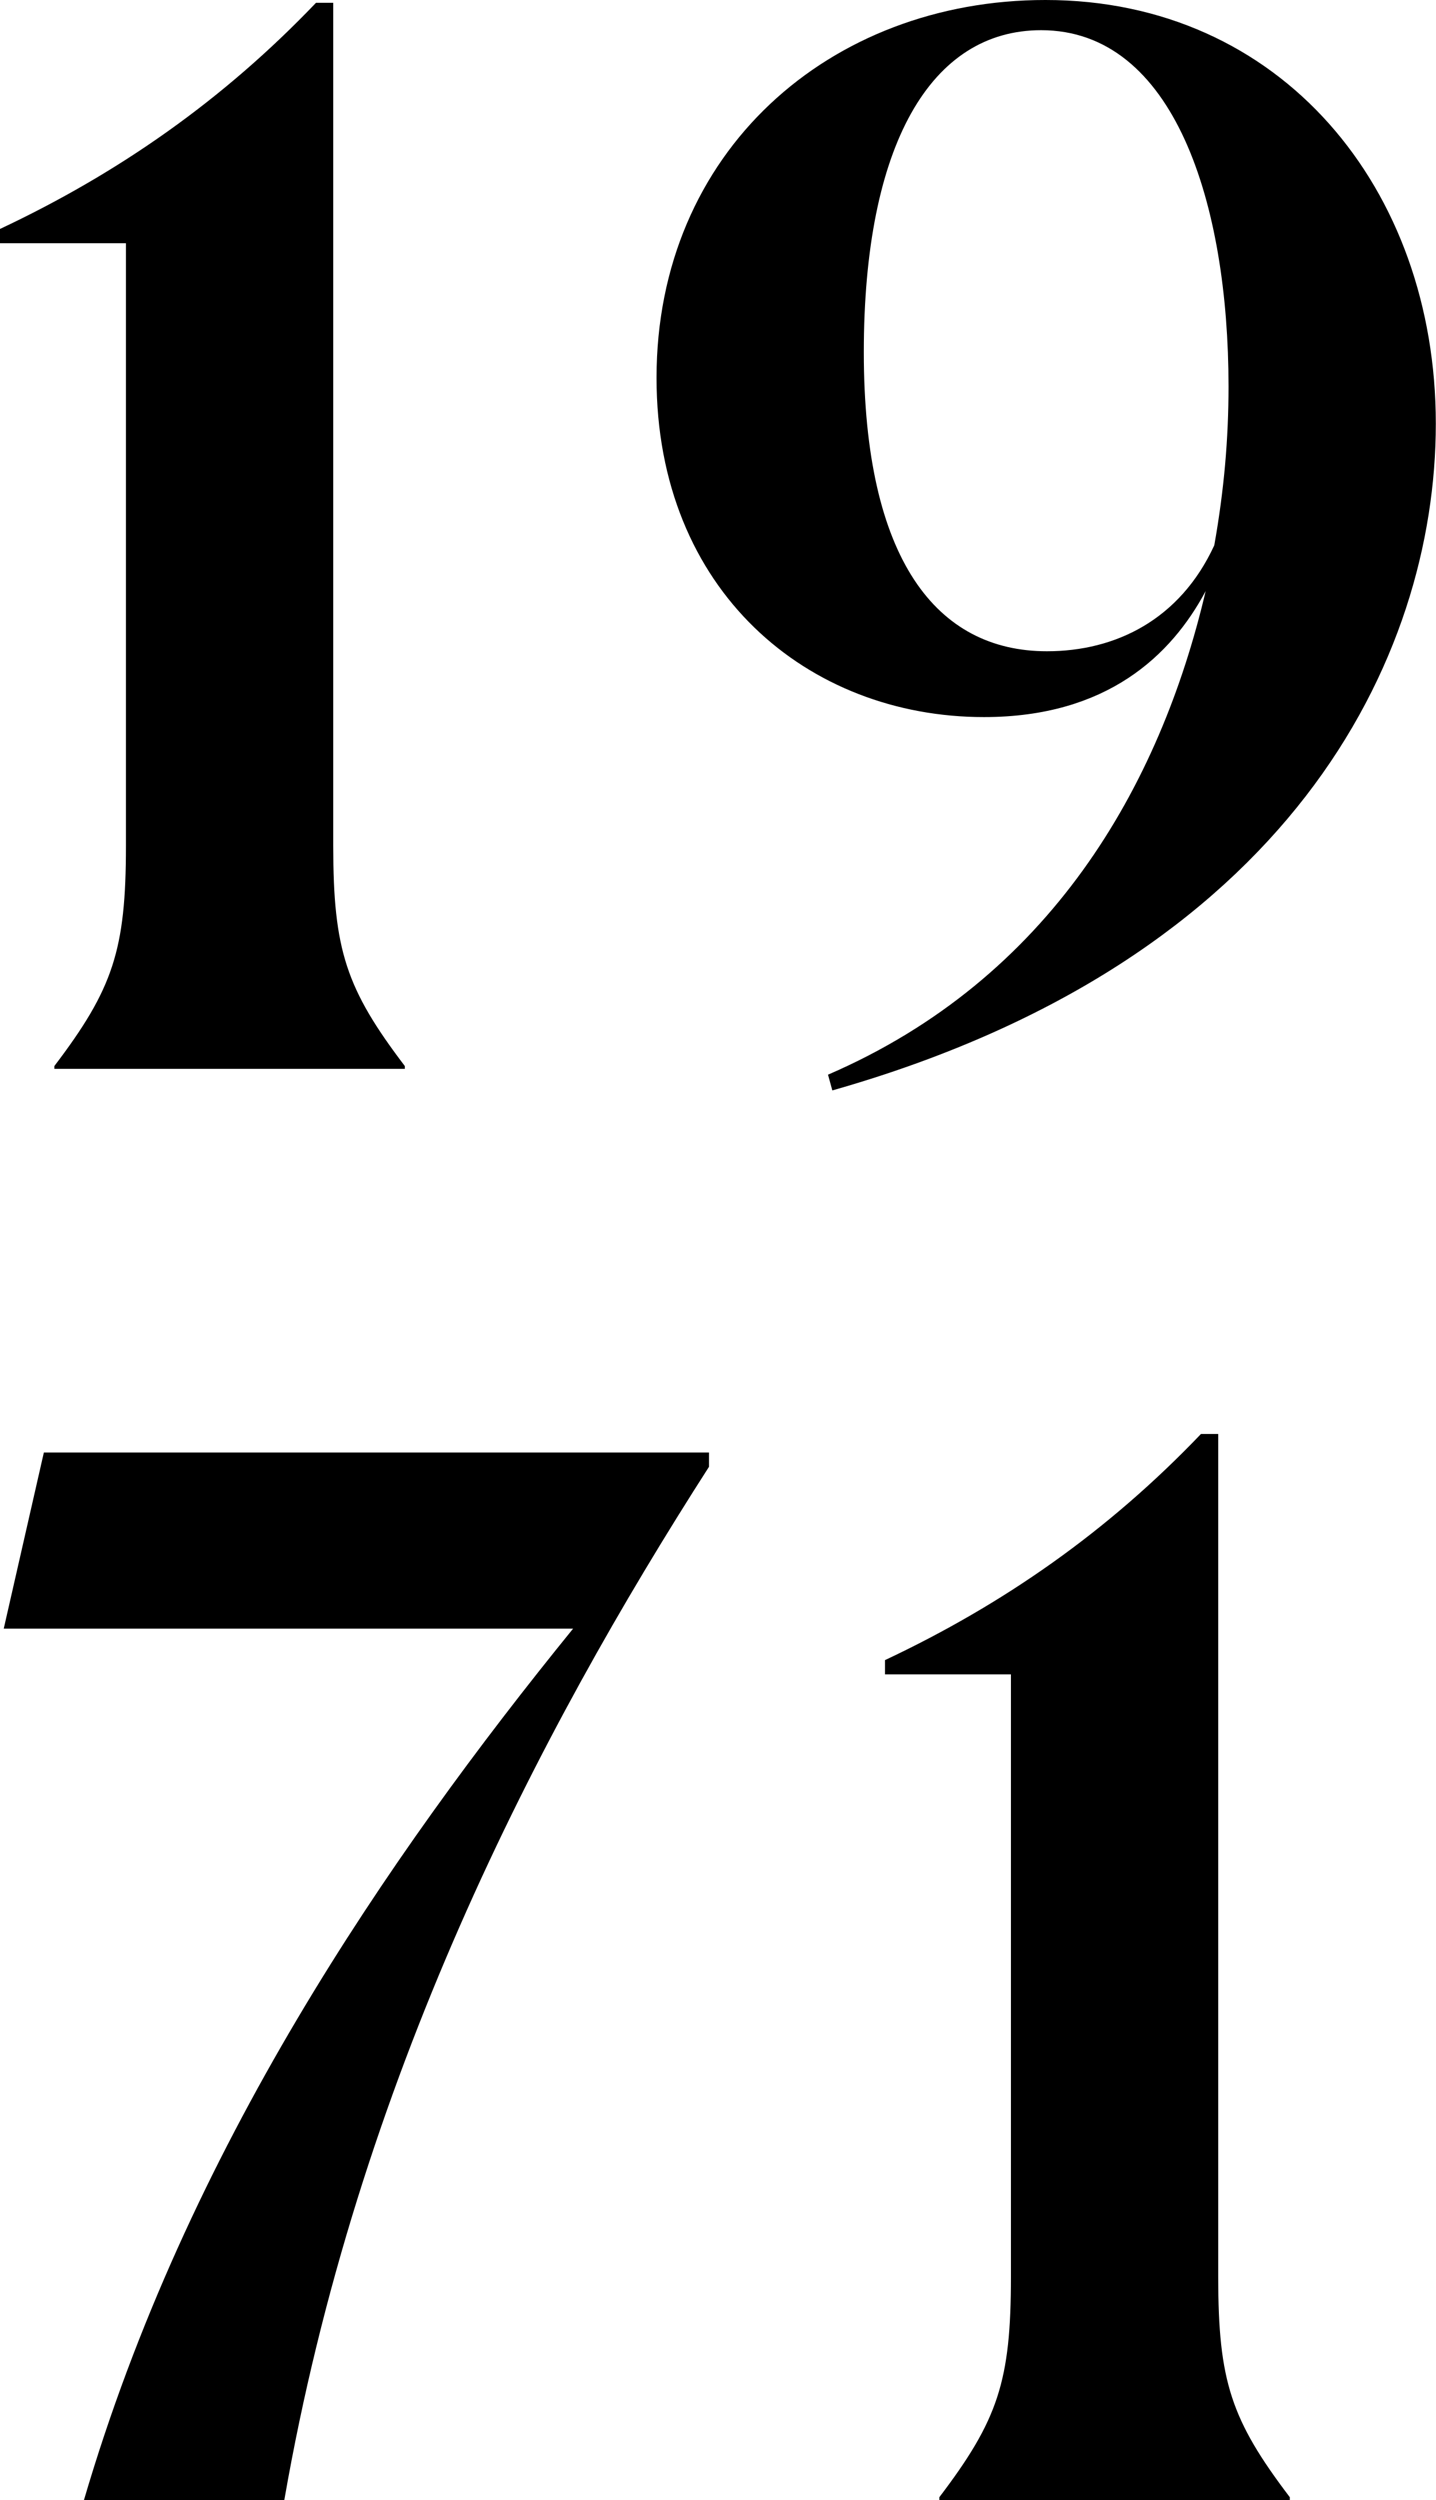 <?xml version="1.0" encoding="UTF-8"?><svg id="Livello_2" xmlns="http://www.w3.org/2000/svg" width="76.62" height="133.32" viewBox="0 0 76.62 133.32"><g id="Livello_1-2"><g><path d="M2.9,56.85c3.13-4.12,3.82-6.18,3.82-11.75V12.97H0v-.76C6.33,9.23,11.9,5.34,16.86,.15h.92V45.1c0,5.57,.69,7.63,3.82,11.75v.15H2.9v-.15Z"/><path d="M64.33,31.52c-1.83,3.43-5.27,6.72-11.83,6.72-9.39,0-17.47-6.72-17.47-18.09C35.03,8.09,44.26,0,55.78,0c12.59,0,20.83,10.07,20.83,22.59s-7.78,28.62-32.2,35.56l-.23-.84c11.83-5.11,17.7-15.34,20.15-25.79Zm.46-2.44c.53-2.98,.76-5.72,.76-8.47,0-9.77-2.9-19-10-19-5.88,0-9.46,6.1-9.46,17.17s3.89,15.95,9.77,15.95c3.66,0,7.1-1.68,8.93-5.65Z"/><path d="M30.58,86.85H.2l2.14-9.39H37.83v.76c-9.16,14.27-18.77,32.74-22.66,55.1H4.48c5.49-18.7,16.18-34.26,26.1-46.47Z"/><path d="M50.12,133.17c3.13-4.12,3.82-6.18,3.82-11.75v-32.13h-6.72v-.76c6.33-2.98,11.9-6.87,16.86-12.06h.92v44.95c0,5.57,.69,7.63,3.82,11.75v.15h-18.7v-.15Z"/></g></g></svg>